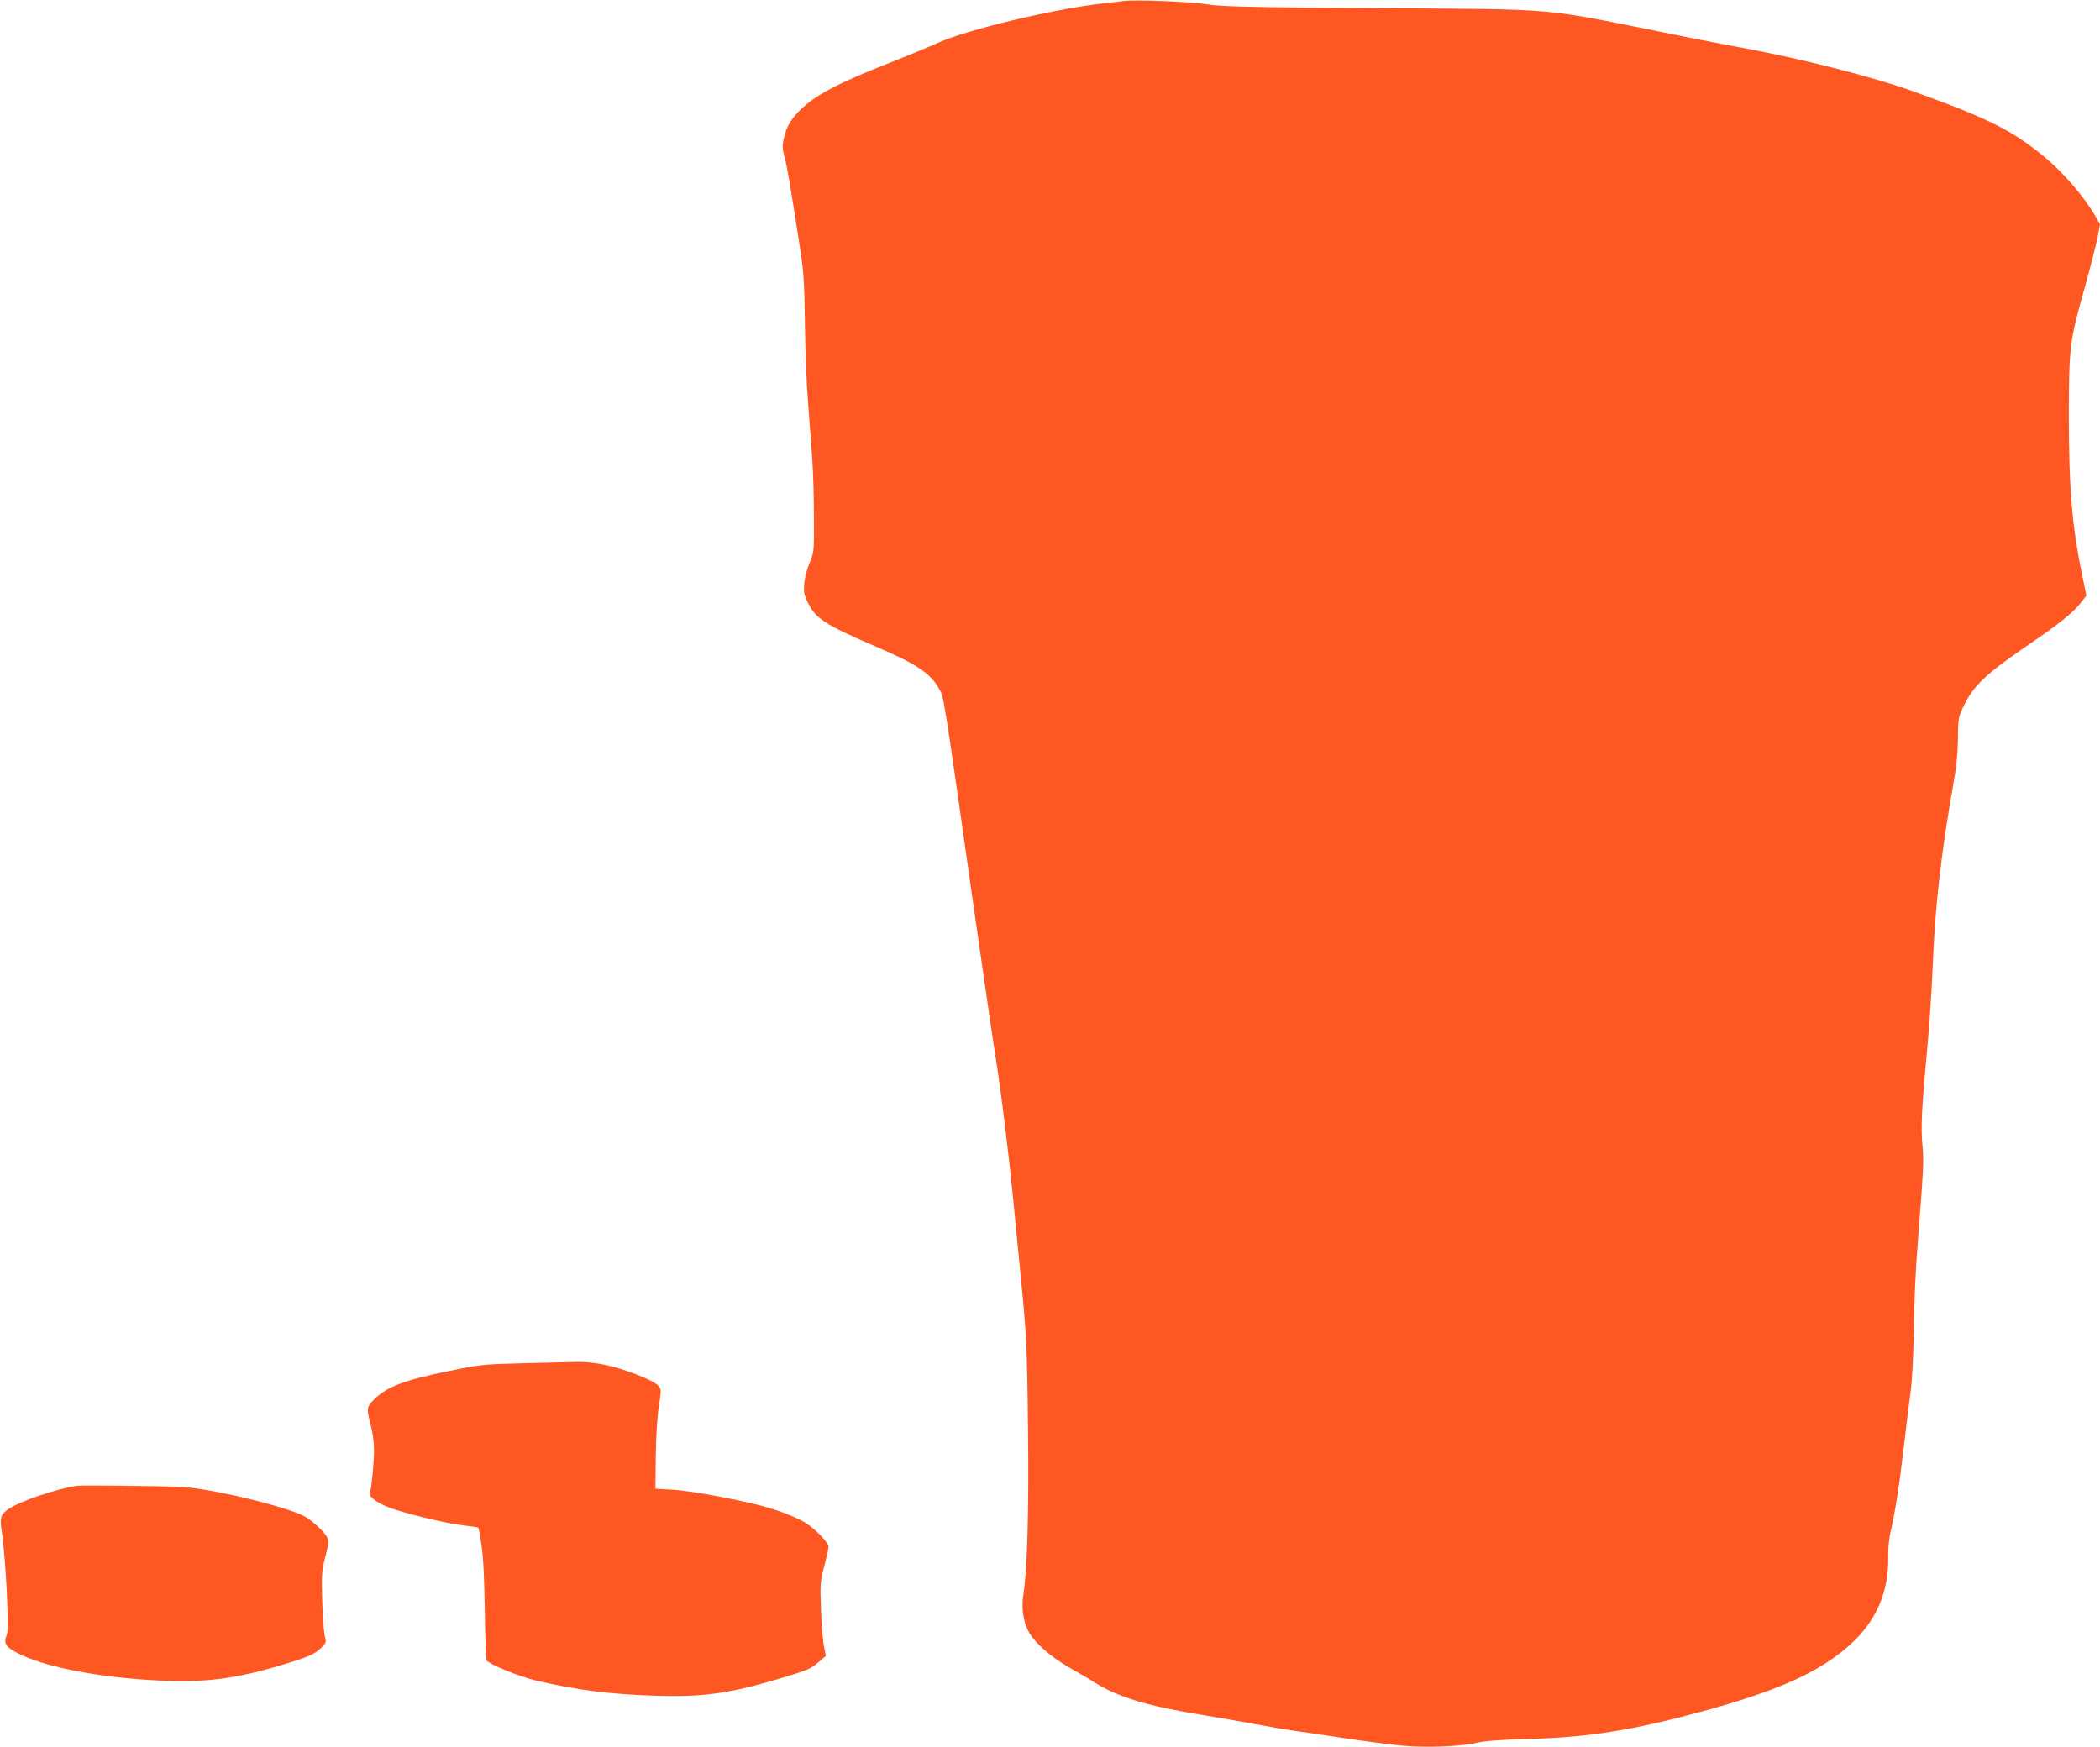 <?xml version="1.0" standalone="no"?>
<!DOCTYPE svg PUBLIC "-//W3C//DTD SVG 20010904//EN"
 "http://www.w3.org/TR/2001/REC-SVG-20010904/DTD/svg10.dtd">
<svg version="1.0" xmlns="http://www.w3.org/2000/svg"
 width="1280pt" height="1065pt" viewBox="0 0 1280 1065"
 preserveAspectRatio="xMidYMid meet">
<g transform="translate(0,1065) scale(0.1,-0.1)"
fill="#ff5722" stroke="none">
<path d="M6850 10644 c-19 -2 -78 -9 -130 -15 -293 -33 -827 -160 -1000 -239
-47 -21 -188 -80 -315 -130 -268 -106 -401 -173 -488 -245 -76 -63 -116 -119
-134 -187 -17 -66 -16 -81 2 -148 14 -52 32 -158 91 -540 22 -141 27 -207 30
-455 2 -159 10 -378 19 -485 8 -107 19 -258 25 -335 6 -77 11 -239 11 -360 1
-218 1 -221 -26 -285 -15 -36 -30 -92 -33 -127 -4 -54 -1 -70 23 -118 46 -96
108 -135 399 -260 260 -111 347 -168 400 -264 31 -57 20 13 221 -1401 58 -404
114 -789 125 -855 29 -177 76 -554 105 -850 14 -143 34 -350 45 -460 37 -366
41 -457 46 -955 6 -499 -5 -858 -28 -998 -14 -87 -1 -173 37 -238 37 -63 134
-147 242 -209 54 -30 127 -73 161 -95 140 -86 314 -139 632 -191 102 -17 255
-43 340 -59 85 -16 191 -34 235 -40 44 -6 181 -26 305 -45 124 -19 281 -39
350 -46 149 -14 367 -6 460 17 46 11 143 19 330 24 356 10 621 53 1037 165
476 130 723 241 911 410 158 143 235 321 231 533 -1 50 5 114 14 152 26 107
55 292 82 525 14 121 32 271 41 333 9 69 17 214 19 375 1 144 12 381 24 527
35 450 38 502 29 595 -11 110 -4 244 27 570 13 138 29 370 35 517 14 371 52
699 126 1118 18 101 27 185 28 275 1 123 3 133 32 195 62 130 134 199 399 380
186 127 266 191 315 252 l37 47 -23 113 c-65 309 -84 539 -84 993 1 416 5 446
100 783 33 118 66 250 75 294 l15 81 -26 46 c-70 121 -194 266 -312 364 -196
162 -342 235 -797 399 -259 93 -711 207 -1085 274 -52 9 -216 41 -365 71 -847
170 -679 155 -1805 163 -819 6 -969 10 -1055 24 -95 16 -428 29 -505 20z"/>
<path d="M3195 2340 c-253 -6 -265 -8 -461 -48 -269 -55 -373 -94 -452 -171
-48 -47 -49 -56 -22 -160 12 -43 20 -106 20 -150 0 -77 -15 -228 -25 -262 -9
-27 62 -74 159 -103 135 -42 326 -85 414 -95 46 -5 85 -11 87 -13 3 -2 12 -51
20 -109 11 -70 17 -198 20 -396 2 -161 7 -298 10 -304 16 -24 196 -98 300
-123 248 -58 449 -84 730 -93 295 -9 451 13 772 109 154 46 177 56 219 93 l48
41 -12 60 c-7 32 -15 133 -18 224 -6 156 -4 170 20 263 14 53 26 106 26 116 0
31 -94 125 -157 158 -75 40 -186 79 -291 104 -202 47 -405 82 -502 88 l-105 6
2 200 c2 119 9 242 19 304 16 103 15 103 -6 126 -31 33 -208 102 -321 125 -52
11 -125 19 -164 18 -38 -1 -187 -5 -330 -8z"/>
<path d="M470 1593 c-123 -17 -353 -96 -420 -143 -49 -35 -53 -50 -36 -158 8
-53 20 -206 27 -339 9 -195 9 -248 -1 -273 -21 -52 -2 -76 96 -121 159 -73
445 -129 774 -150 335 -21 529 3 871 111 102 32 134 47 168 77 40 37 41 39 31
78 -6 22 -13 119 -16 215 -5 162 -3 182 19 270 23 90 24 97 8 124 -19 33 -94
102 -135 123 -122 63 -572 170 -751 179 -130 6 -605 11 -635 7z"/>
</g>
</svg>
